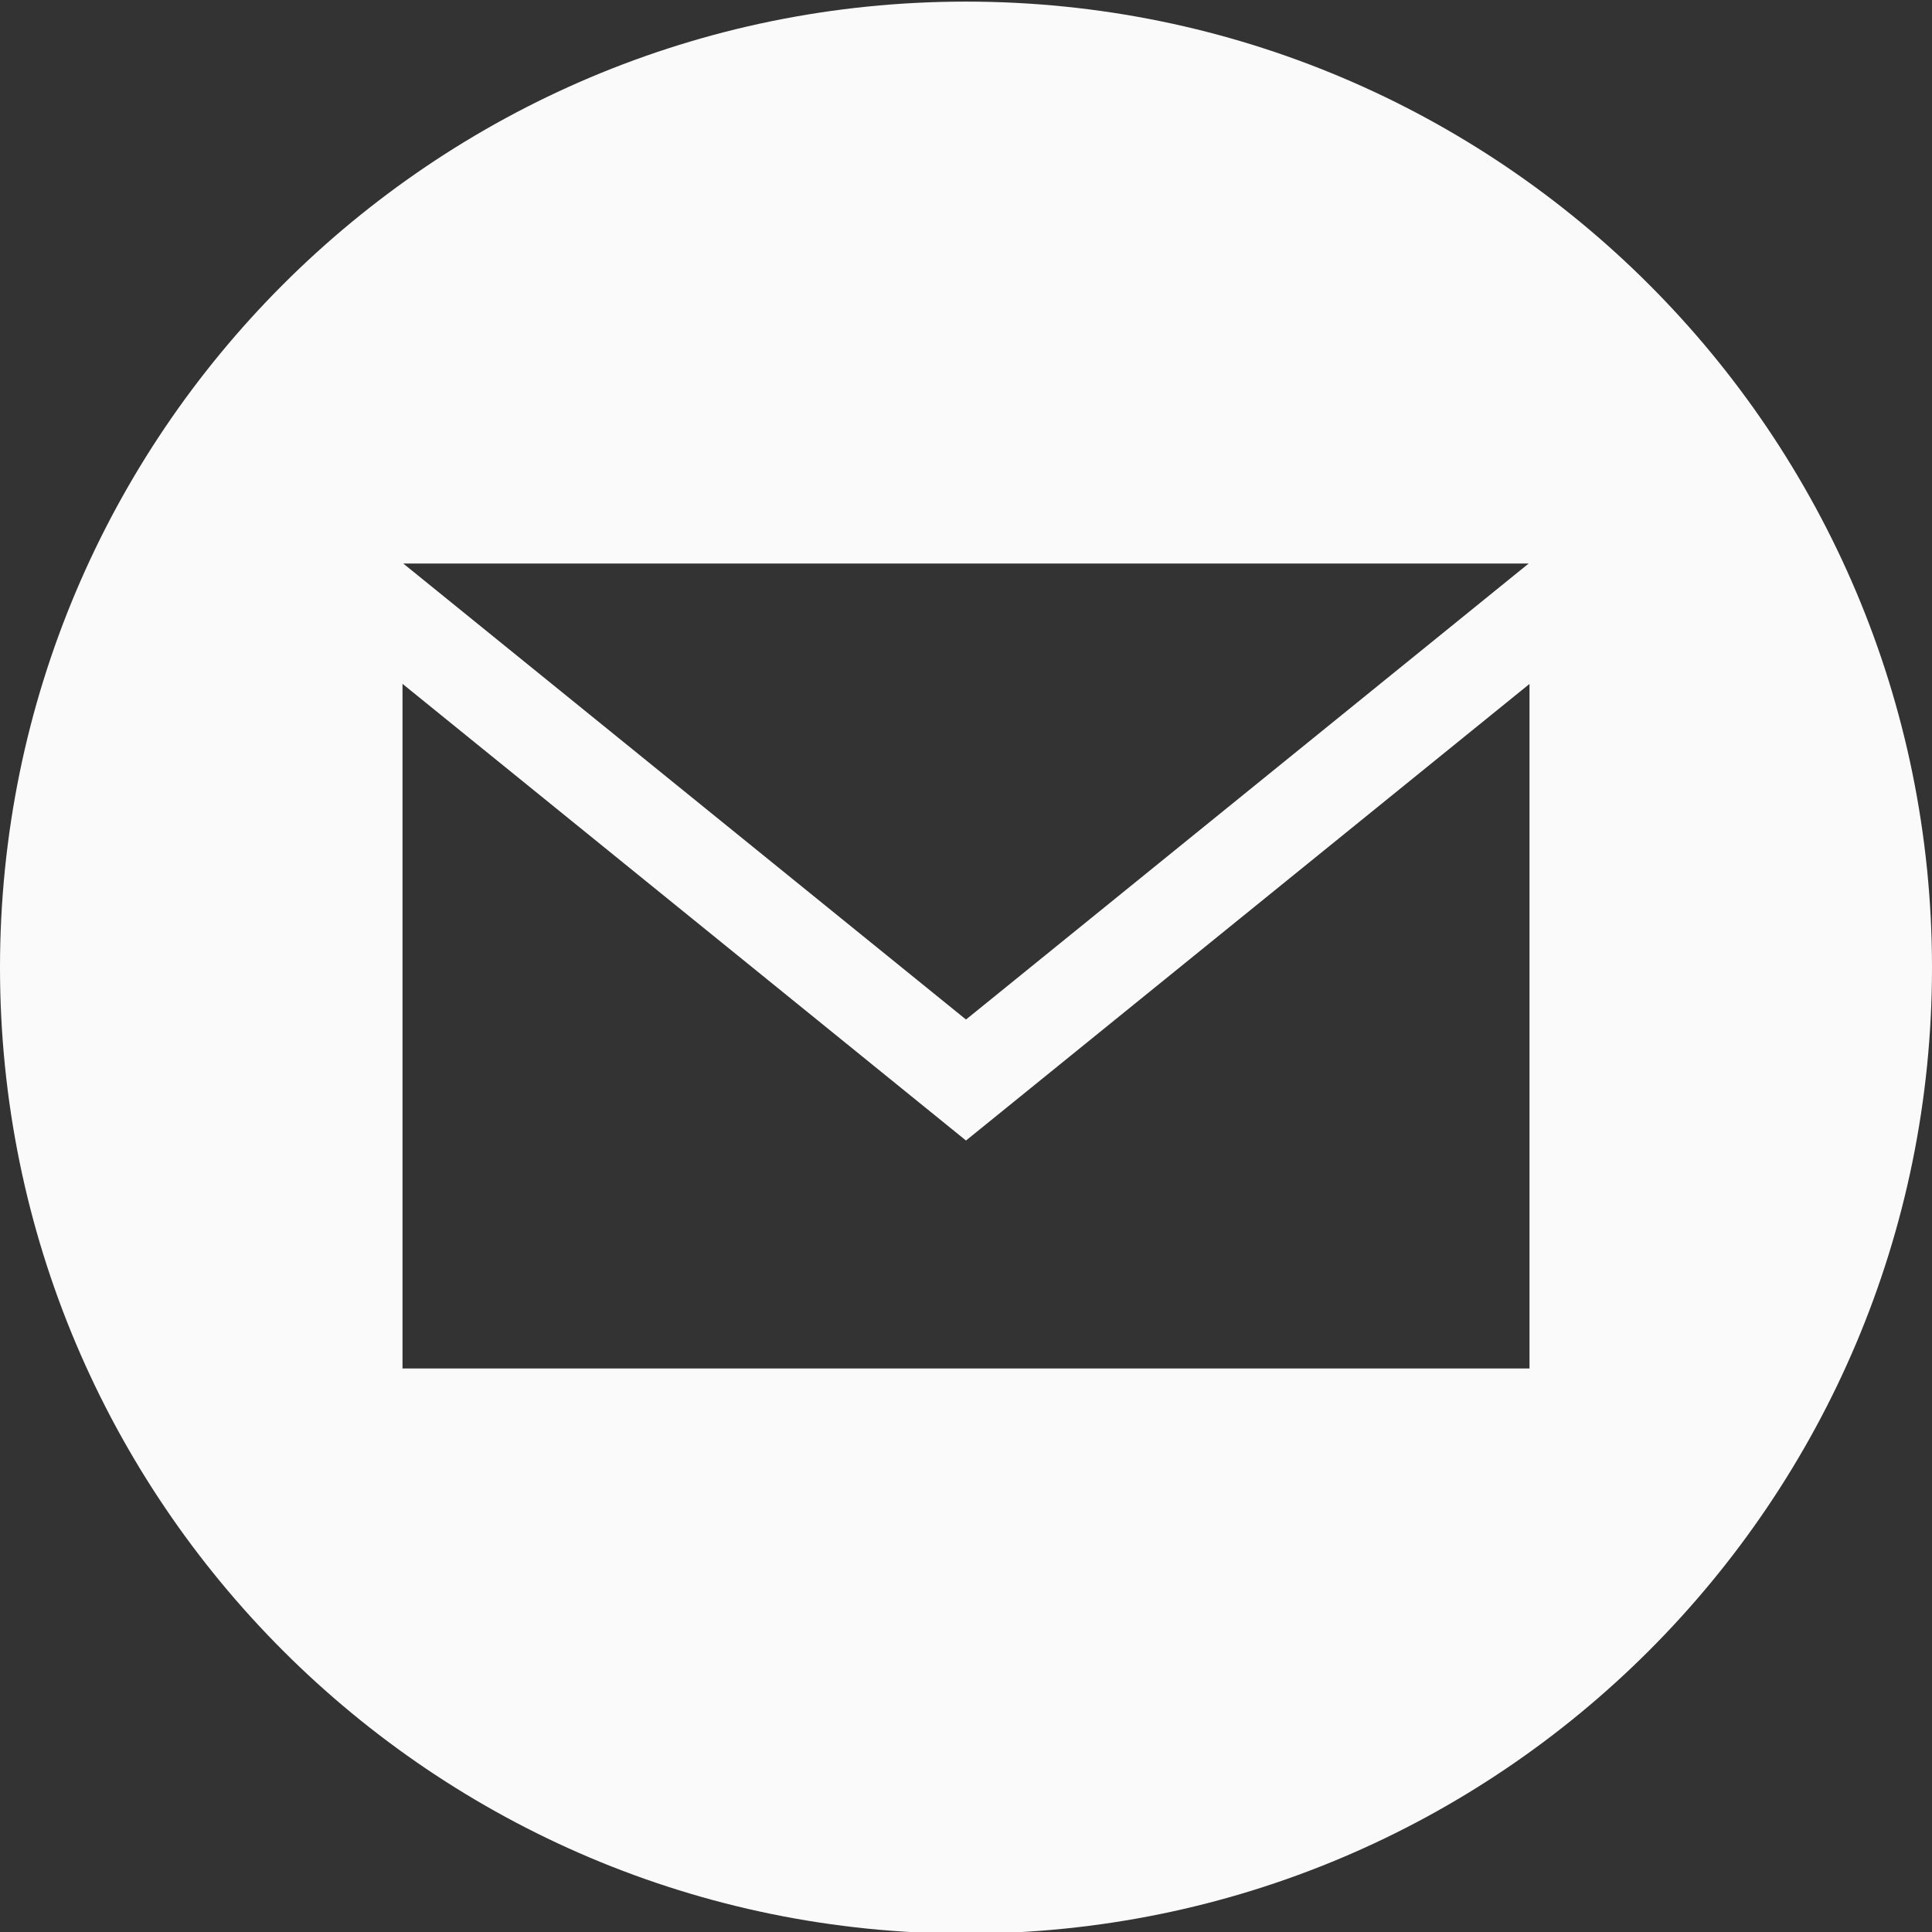 <?xml version="1.0" encoding="UTF-8"?> <svg xmlns="http://www.w3.org/2000/svg" width="24" height="24" viewBox="0 0 24 24" fill="none"><rect x="0" y="0" width="24" height="24" fill="#333333" stroke="none"/><g clip-path="url(#clip0_183_807)"><path d="M12 0.02C5.373 0.02 0 5.393 0 12.02C0 18.646 5.373 24.02 12 24.02C18.627 24.02 24 18.646 24 12.02C24 5.393 18.627 0.02 12 0.02ZM18.99 7L12 12.665L5.009 7H18.99ZM19 17H5V8.495L12 14.168L19 8.496V17Z" fill="#FAFAFA"></path></g><defs><clipPath id="clip0_183_807"><rect width="24" height="24" fill="white"></rect></clipPath></defs></svg> 